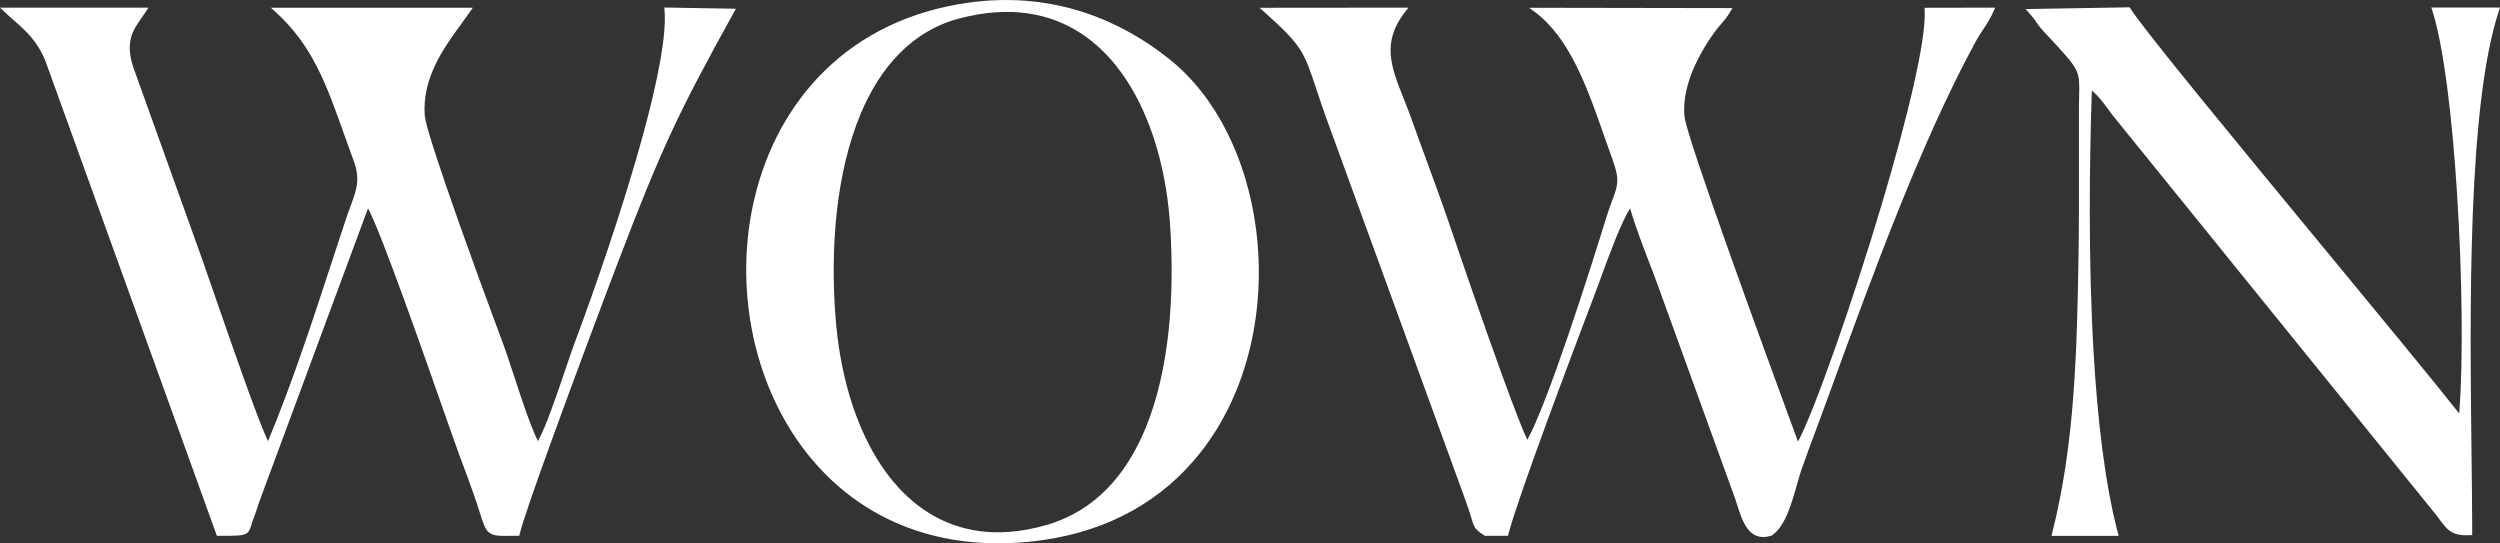 <?xml version="1.0" encoding="UTF-8"?>
<svg xmlns="http://www.w3.org/2000/svg" id="katman_1" viewBox="0 0 366.27 79.6">
  <rect x="0" y="0" width="366.27" height="79.6" fill="#333333" stroke="none"/>
  <defs>
    <style>
      .cls-1, .cls-2 {
        fill: #fff;
      }

      .cls-2 {
        fill-rule: evenodd;
      }
    </style>
  </defs>
  <path class="cls-2" d="M32.02,78.14c4.84,0,3.88,0,4.8-2.34.47-1.2.69-2.07,1.15-3.28l15.87-42.82c1.8,1.98,12.4,33.07,13.76,36.71.83,2.23,1.47,3.93,2.24,6.12,2.09,5.97,1,5.62,5.95,5.59,1.14-4.7,11.95-33.41,14.39-39.81,6.43-16.84,8.83-21.89,17.02-36.7l-9.48-.17c.79,9.59-9.07,37.91-13.09,48.61-1.48,3.94-4.02,12.49-5.85,15.31-2.1-4.17-3.93-11-5.68-15.65-1.76-4.68-11-29.71-11.23-32.78-.5-6.66,4.1-11.68,6.71-15.48h-27.96c6.45,5.84,8.16,12.86,11.51,21.87,1.34,3.59.1,5.21-1.05,8.7-3.62,10.93-7.36,23.03-11.79,33.47-2-3.65-9.27-25.6-11.54-31.7l-8.55-23.8c-1.47-4.51.31-6.12,1.9-8.52H.91c2.34,2.18,4.58,3.59,6.09,7.34l25.02,69.31v.02Z"></path>
  <path class="cls-1" d="M32.28,77.78c2.05,0,2.96,0,3.38-.21.25-.12.33-.4.49-.9.08-.27.19-.6.34-1,.23-.6.41-1.13.59-1.68.17-.5.33-1.01.56-1.61l16.08-43.37.4.44c1.46,1.61,8.34,21.24,11.88,31.31.95,2.72,1.66,4.74,1.95,5.52l.27.72c.71,1.89,1.29,3.45,1.97,5.41.36,1.02.61,1.82.82,2.48.44,1.38.68,2.14,1.06,2.5.43.41,1.21.4,2.93.38h.52c.53-1.99,2.24-6.92,4.33-12.69,3.67-10.15,8.47-22.89,10-26.89,3.22-8.42,5.42-13.9,7.86-19.13,2.37-5.09,4.95-9.95,8.89-17.08l-8.48-.15c.2,3.87-1.12,10.37-3.04,17.5-3.06,11.36-7.66,24.36-10.1,30.87-.42,1.12-.94,2.65-1.5,4.31-1.39,4.1-3.06,9.03-4.39,11.08l-.34.53-.28-.56c-1.36-2.7-2.6-6.48-3.78-10.08-.65-2-1.29-3.95-1.92-5.61-1.12-2.96-5.23-14.07-8.16-22.62-1.71-4.98-3.01-9.1-3.1-10.26-.44-5.8,2.88-10.34,5.51-13.94l.87-1.2h-26.35c5.03,4.87,7.04,10.52,9.5,17.4.46,1.3.94,2.64,1.44,3.98,1.13,3.04.51,4.7-.4,7.14-.2.54-.42,1.12-.64,1.8-.68,2.06-1.31,3.98-1.95,5.92-3.03,9.26-6.2,18.97-9.86,27.58l-.29.69-.36-.65c-1.38-2.52-5.23-13.63-8.25-22.34-1.38-3.99-2.59-7.47-3.31-9.41-2.51-7.52-5.58-16.53-8.55-23.82-1.34-4.12-.09-5.91,1.35-7.97l.21-.3H1.84l.61.53c1.89,1.66,3.62,3.18,4.89,6.31l24.94,69.08h0ZM32.08,78.51h-.3L6.67,8.97c-1.2-2.97-2.87-4.44-4.69-6.04-.44-.38-.88-.77-1.31-1.18l-.67-.63h21.76l-.37.56c-.18.27-.39.58-.6.87-1.33,1.9-2.49,3.55-1.25,7.34l8.54,23.79c.71,1.9,1.93,5.41,3.32,9.43,2.78,8.03,6.28,18.11,7.86,21.53,3.51-8.39,6.59-17.8,9.53-26.79.67-2.06,1.34-4.1,1.95-5.92.21-.65.44-1.25.65-1.82.85-2.29,1.44-3.85.4-6.63-.52-1.4-.99-2.72-1.44-3.99-2.52-7.09-4.58-12.85-9.97-17.73l-.7-.63h29.59l-.39.56c-.4.58-.83,1.17-1.28,1.79-2.56,3.5-5.78,7.92-5.37,13.46.08,1.09,1.37,5.15,3.06,10.08,2.92,8.53,7.03,19.64,8.15,22.6.63,1.68,1.27,3.63,1.93,5.64,1.08,3.31,2.22,6.78,3.44,9.38,1.22-2.23,2.71-6.63,3.97-10.35.56-1.66,1.08-3.18,1.51-4.33,2.44-6.49,7.02-19.46,10.08-30.8,1.97-7.31,3.3-13.93,2.99-17.66l-.03-.4,10.48.18-.29.53c-4.09,7.39-6.73,12.34-9.16,17.57-2.42,5.21-4.63,10.67-7.84,19.09-1.53,4.01-6.35,16.78-10,26.88-2.18,6.04-3.96,11.14-4.38,12.88l-.07.27h-1.08c-1.91.03-2.79.04-3.43-.57-.52-.49-.78-1.3-1.26-2.81-.22-.68-.48-1.51-.81-2.46-.68-1.94-1.26-3.5-1.97-5.39l-.27-.72c-.29-.78-1-2.8-1.96-5.53-3.27-9.34-9.44-26.92-11.37-30.5l-15.62,42.14c-.22.58-.38,1.08-.55,1.57-.18.54-.35,1.07-.6,1.71-.15.37-.24.69-.32.95-.21.69-.33,1.08-.86,1.33-.58.28-1.59.28-3.9.28h0Z"></path>
  <path class="cls-2" d="M217.66,78.14h3.03c1.54-5.94,10.07-28.36,13.15-36.49.83-2.19,3.53-10.13,5.18-11.94.87,3.49,2.96,8.44,4.23,11.95l11.11,30.68c.96,2.46,1.54,6.88,5.07,5.81,2.37-1.59,3.22-6.67,4.19-9.45,1.16-3.32,2.44-6.63,3.59-9.79,6.01-16.5,13.5-37.45,21.88-52.84.95-1.74,1.98-2.89,2.7-4.58l-9.42.02c.54,10.51-15.41,58.64-19,64.05-1.8-4.94-16.57-44.86-16.92-48.46-.43-4.45,1.99-9.12,4.41-12.5.96-1.35,1.56-1.73,2.35-3.04l-28.06-.05c6.08,4.54,8.64,14.04,11.45,21.73,1.5,4.09.44,4.38-.86,8.61-2.2,7.11-8.92,28.48-11.96,33.32-1.49-2.11-10.03-27.05-11.53-31.51-1.82-5.41-3.87-10.71-5.75-15.99-2.24-6.31-5.29-10.56-.89-16.17l-20.13.02c7.13,6.37,5.63,6.06,9.64,16.97l19.95,54.77c1.34,3.61.75,3.73,2.59,4.91"></path>
  <path class="cls-1" d="M229.58,51.92c1.32-3.52,2.53-6.71,3.43-9.1l.49-1.3.51-1.38c1.14-3.14,3.31-9.1,4.75-10.68l.46-.5.16.66c.61,2.44,1.83,5.63,2.94,8.53.45,1.18.88,2.3,1.27,3.38l11.11,30.68c.17.43.33.93.49,1.45.71,2.24,1.55,4.88,4.08,4.15,1.67-1.17,2.57-4.33,3.32-6.97.23-.83.46-1.61.69-2.28.73-2.1,1.51-4.2,2.28-6.25.44-1.18.87-2.34,1.31-3.54l.81-2.22c5.87-16.14,13.07-35.93,21.09-50.67.4-.73.81-1.37,1.21-1.97.45-.68.87-1.33,1.24-2.07h-8.48c.07,4.81-2.7,16.04-6.18,27.8-4.74,15.99-10.82,33-12.88,36.11l-.4.6-1.14-3.12c-3.71-10.1-15.72-42.82-16.04-46.11-.2-2.03.18-4.09.88-6.06.87-2.46,2.23-4.78,3.6-6.68.42-.59.78-1,1.11-1.38.3-.35.58-.67.87-1.09l-26.36-.05c4.75,4.09,7.24,11.22,9.54,17.81.4,1.15.8,2.29,1.22,3.43,1.19,3.25.83,4.19,0,6.42-.25.66-.55,1.44-.85,2.43-1.1,3.56-3.33,10.69-5.66,17.52l-.85,2.46h-.02ZM220.69,78.5h-3.14l-.09-.05c-1.41-.9-1.51-1.23-1.94-2.7-.17-.57-.4-1.33-.79-2.39l-19.95-54.77c-.87-2.35-1.49-4.22-1.99-5.74-1.76-5.28-2.05-6.17-7.55-11.08l-.71-.63,21.82-.02-.46.58c-3.53,4.5-2.08,8.14-.23,12.77.39.98.8,2,1.17,3.06.7,1.98,1.46,4.03,2.21,6.09,1.2,3.26,2.4,6.54,3.54,9.91.96,2.83,4.75,13.95,7.78,22.22,1.47,4.01,2.74,7.33,3.41,8.68,1.51-2.73,3.77-8.84,5.95-15.2,2.34-6.84,4.56-13.95,5.66-17.5.32-1.02.61-1.81.86-2.47.77-2.05,1.1-2.92,0-5.91-.4-1.09-.81-2.26-1.22-3.44-2.39-6.85-5-14.31-10.11-18.12l-.88-.65c9.93.02,19.86.03,29.79.05l-.33.55c-.46.77-.86,1.23-1.29,1.73-.32.37-.66.76-1.07,1.33-1.33,1.86-2.66,4.12-3.5,6.5-.66,1.88-1.02,3.84-.84,5.75.31,3.19,12.3,35.85,16,45.93l.63,1.73c2.32-4.31,7.96-20.23,12.42-35.27,3.56-12.01,6.37-23.45,6.14-27.92l-.02-.38,10.35-.02-.22.5c-.44,1.02-.97,1.83-1.53,2.69-.39.59-.8,1.21-1.18,1.92-7.99,14.68-15.18,34.45-21.05,50.57l-.81,2.22c-.41,1.12-.86,2.33-1.31,3.55-.77,2.05-1.55,4.15-2.28,6.24-.22.63-.44,1.41-.67,2.23-.79,2.77-1.73,6.11-3.66,7.4l-.04.03-.05.02c-3.25.99-4.22-2.05-5.03-4.61-.16-.5-.31-.98-.48-1.41l-11.12-30.68c-.35-.98-.8-2.15-1.27-3.37-1.01-2.63-2.11-5.51-2.78-7.89-1.34,2.06-3.16,7.08-4.18,9.86l-.51,1.39-.49,1.3c-3.41,8.99-11.18,29.53-12.65,35.15l-.07.27h-.28.04ZM217.76,77.78h2.65c.86-3.15,3.34-10.14,6-17.35-.88,2.17-1.68,3.9-2.32,4.92l-.29.46-.31-.44c-.56-.8-2.05-4.62-3.79-9.37-3.02-8.25-6.83-19.4-7.79-22.24-1.11-3.29-2.33-6.6-3.54-9.89-.74-2.02-1.48-4.03-2.22-6.1-.38-1.08-.78-2.07-1.16-3.03-1.86-4.66-3.33-8.35-.11-12.9l-18.47.02c4.97,4.5,5.32,5.56,7.05,10.77.49,1.48,1.1,3.3,1.99,5.72l19.95,54.77c.4,1.08.63,1.85.8,2.43.37,1.22.46,1.53,1.55,2.24h0Z"></path>
  <path class="cls-2" d="M142.08.74c-48.28,6.58-40.74,84.88,10.27,78.09,37.15-4.94,39.23-53.47,18.8-69.83-7.04-5.64-16.83-9.93-29.07-8.26M122.05,46.65c-1.5-19.16,2.88-40.26,18.47-44.32,20.43-5.32,30.06,12.58,31.26,30.51,1.28,19.14-2.44,39.76-18.28,44.4-19.31,5.66-29.93-11.03-31.46-30.59h.01Z"></path>
  <path class="cls-1" d="M110.57,28.93c3.37-14.04,13.66-26.13,31.47-28.56,5.66-.77,10.8-.28,15.39,1.02,5.43,1.55,10.1,4.23,13.95,7.32,6.93,5.55,11.3,14.75,12.62,24.71.76,5.74.52,11.73-.83,17.41-1.35,5.7-3.8,11.1-7.44,15.65-5.23,6.54-12.92,11.31-23.33,12.7-18.22,2.42-30.95-5.91-37.63-17.98-2.65-4.79-4.35-10.16-5.06-15.69-.71-5.52-.44-11.2.86-16.58M142.13,1.1c-17.46,2.38-27.55,14.24-30.86,28-1.27,5.3-1.54,10.89-.84,16.33.7,5.44,2.37,10.72,4.97,15.43,6.55,11.83,19.03,19.99,36.91,17.62,10.21-1.36,17.74-6.04,22.86-12.43,3.57-4.46,5.98-9.77,7.3-15.37,1.33-5.61,1.57-11.51.82-17.16-1.3-9.78-5.58-18.81-12.36-24.24-3.78-3.03-8.36-5.67-13.7-7.18-4.5-1.28-9.55-1.76-15.1-1.01h0ZM126.06,16.76c-3.53,8.47-4.46,19.45-3.64,29.86.31,3.9.97,7.69,2,11.2,1.79,6.1,4.66,11.37,8.59,14.99,3.92,3.6,8.9,5.58,14.93,5.11,1.74-.14,3.56-.47,5.47-1.03,7-2.05,11.6-7.3,14.43-14.17,3.48-8.46,4.29-19.38,3.58-29.86-.22-3.35-.75-6.7-1.58-9.89-1.59-6.09-4.31-11.62-8.27-15.5-3.94-3.86-9.12-6.11-15.65-5.67-1.68.11-3.45.4-5.31.89-6.95,1.81-11.64,7.09-14.56,14.08h0ZM121.69,46.68c-.82-10.51.12-21.61,3.7-30.19,3-7.19,7.84-12.63,15.05-14.5,1.91-.5,3.72-.79,5.45-.91,6.76-.45,12.12,1.87,16.2,5.88,4.06,3.98,6.85,9.63,8.46,15.84.84,3.24,1.37,6.63,1.6,10.02.71,10.58-.11,21.61-3.64,30.19-2.91,7.07-7.65,12.47-14.9,14.59-1.96.57-3.84.92-5.62,1.06-6.25.49-11.41-1.56-15.47-5.3-4.04-3.72-6.98-9.1-8.8-15.33-1.04-3.56-1.72-7.4-2.03-11.35h0Z"></path>
  <path class="cls-2" d="M297.57,1.67c.86.95,1.28,1.77,2.26,2.82,5.92,6.32,5.16,5.41,5.13,11.46-.04,7.26.06,14.52-.06,21.78-.24,14.09-.58,27.47-3.86,40.41h8.9c-4.52-17.19-4.45-46.76-3.79-65.63,1.76,1.31,2.42,2.54,3.75,4.24l47.38,58.53c1.35,1.74,1.77,2.89,4.57,2.75,0-19.94-1.62-59.73,3.93-76.57h-9.06c3.65,11.46,5.16,46.91,3.86,60.04-8.59-11-45.52-54.9-48.75-60.07l-14.25.25h-.01Z"></path>
  <path class="cls-1" d="M361.31,42.1c.2-15.51,1.08-31.07,3.97-40.28h-8.08c1.62,5.46,2.81,15.65,3.5,26.34.3,4.66.5,9.42.61,13.94M298.3,3.17c-.31-.42-.61-.82-1-1.25l-.54-.59c5.08-.09,10.17-.18,15.25-.26l.11.17c1.91,3.06,15.75,19.84,28.46,35.24,8.22,9.96,15.96,19.34,19.71,24.09.6-7.25.47-20.13-.32-32.35-.7-10.97-1.93-21.38-3.61-26.65l-.15-.47h10.06l-.16.49c-4.61,13.97-4.26,43.86-4.01,64.97.05,4.32.1,8.27.1,11.49v.34l-.35.02c-2.63.13-3.31-.79-4.4-2.26-.15-.2-.31-.41-.47-.63l-47.38-58.53c-.3-.39-.58-.77-.85-1.13-.71-.96-1.31-1.78-2.28-2.61-.36,10.81-.52,24.94.25,38.23.57,9.91,1.66,19.35,3.56,26.58l.12.45h-9.84l.11-.45c1.63-6.45,2.54-13.01,3.06-19.71.53-6.73.67-13.58.79-20.61.07-4.43.07-8.87.06-13.3,0-2.82-.01-5.65,0-8.47,0-.7.02-1.29.03-1.82.04-1.81.06-2.79-.38-3.78-.53-1.18-1.75-2.48-4.39-5.31l-.29-.3c-.54-.58-.91-1.08-1.27-1.57l.02-.02ZM298.34,2.02c.19.24.37.48.54.72.35.47.71.96,1.22,1.5l.29.3c2.7,2.88,3.95,4.21,4.53,5.51.51,1.13.49,2.17.44,4.09-.01.53-.03,1.13-.03,1.81-.02,2.82,0,5.65,0,8.47,0,4.44.02,8.88-.06,13.31-.12,7.06-.26,13.94-.79,20.66-.52,6.59-1.4,13.04-2.97,19.39h7.97c-1.84-7.22-2.9-16.52-3.47-26.27-.79-13.61-.6-28.1-.22-39.01l.02-.69.55.41c1.4,1.04,2.12,2.02,2.98,3.2.25.34.52.71.83,1.11l47.38,58.53c.18.23.33.44.48.64.9,1.21,1.47,2,3.44,1.98,0-3.37-.05-7.09-.09-11.13-.04-3.37-.08-6.97-.1-10.68-.08,2.16-.19,4.08-.35,5.67l-.09.9-.56-.71c-3.47-4.44-11.6-14.3-20.26-24.79-12.5-15.15-26.1-31.63-28.4-35.14l-13.28.23h0Z"></path>
</svg>
